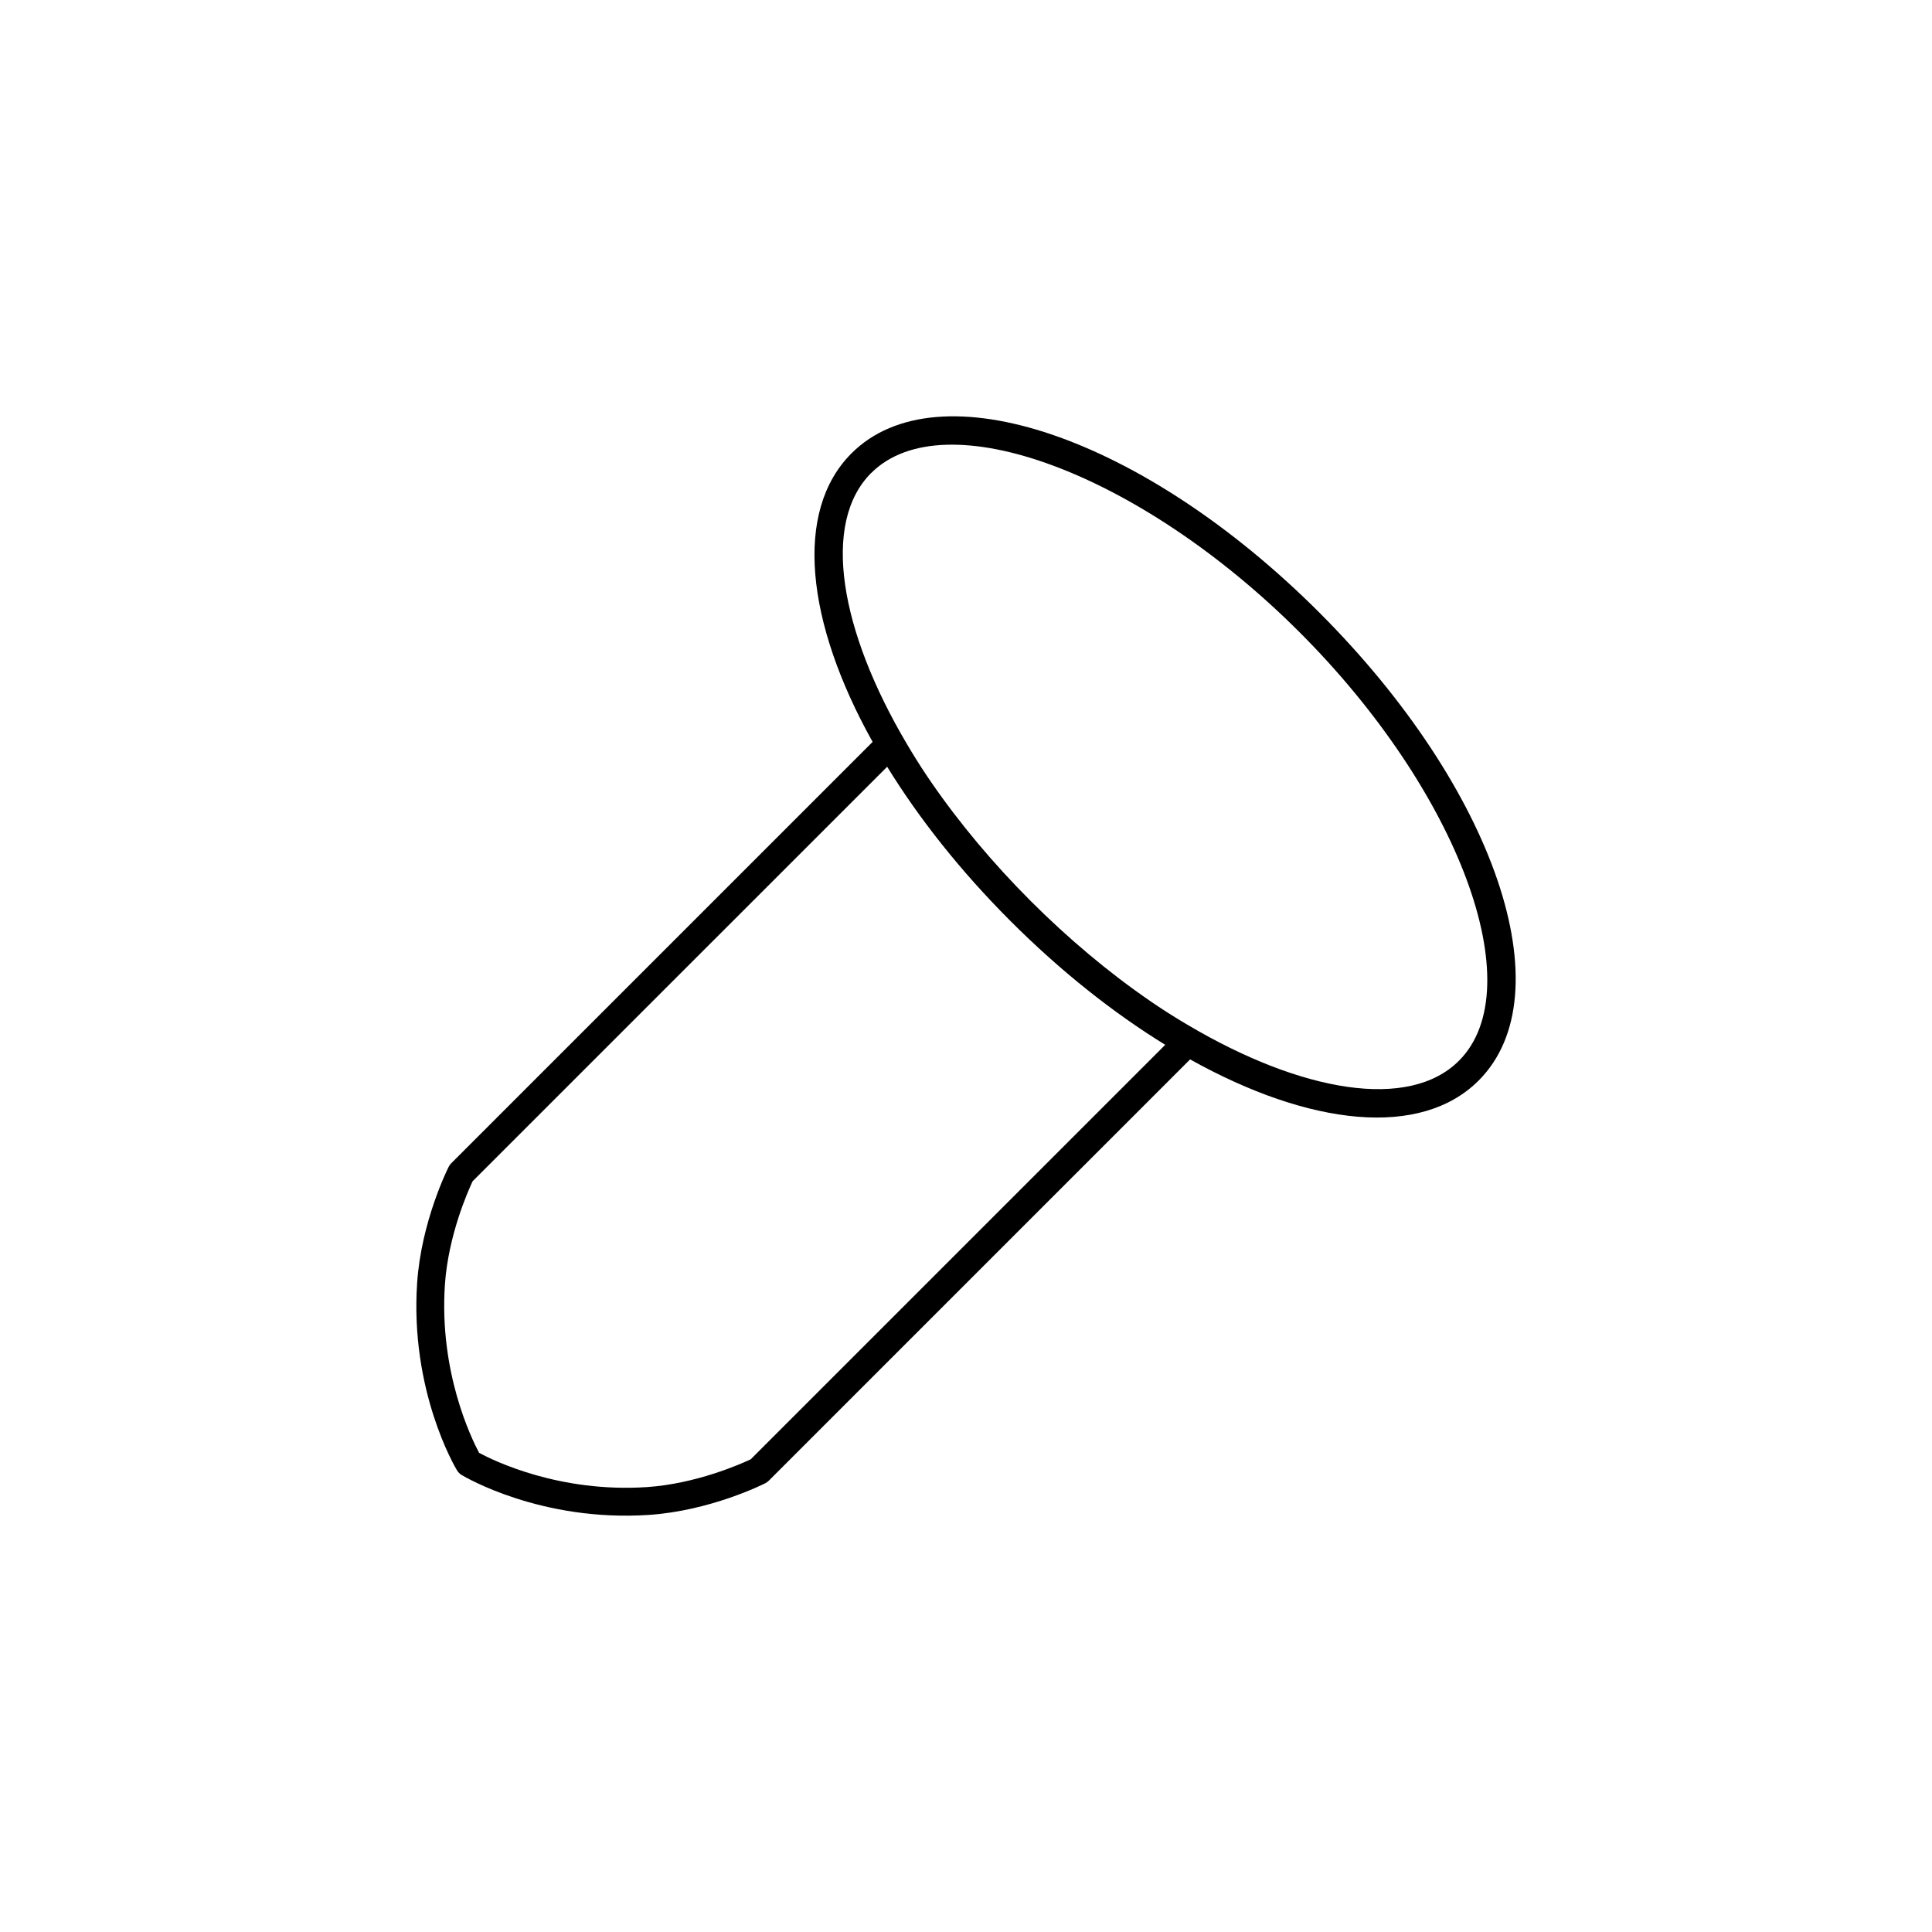 <?xml version="1.0" encoding="UTF-8"?>
<!-- Uploaded to: SVG Repo, www.svgrepo.com, Generator: SVG Repo Mixer Tools -->
<svg fill="#000000" width="800px" height="800px" version="1.1" viewBox="144 144 512 512" xmlns="http://www.w3.org/2000/svg">
 <path d="m375.25 340.61-111.66 111.66c-0.277 0.277-0.504 0.594-0.68 0.945-0.297 0.586-7.273 14.535-8.367 30.809-1.906 28.566 10.047 48.773 10.555 49.613 0.16 0.262 0.344 0.5 0.555 0.711 0.211 0.211 0.449 0.395 0.707 0.551 0.848 0.516 21.051 12.465 49.613 10.566 16.277-1.098 30.23-8.082 30.812-8.379 0.348-0.172 0.672-0.402 0.945-0.676l111.66-111.66c31.734 17.715 61.148 20.93 76.469 5.602 22.934-22.934 4.398-77.395-42.203-124-46.602-46.602-101.07-65.137-124-42.211-15.332 15.324-12.117 44.734 5.594 76.469zm3.859 6.586c8.418 13.684 19.426 27.633 32.742 40.949 13.316 13.316 27.266 24.324 40.949 32.742l-109.86 109.85c-2.543 1.199-14.363 6.465-27.461 7.356-23.207 1.547-40.621-6.977-44.508-9.07-2.074-3.891-10.605-21.398-9.07-44.516 0.887-13.145 6.152-24.918 7.344-27.457zm-4.242-77.832c19.34-19.336 71.34-0.012 113.55 42.203 42.219 42.219 61.547 94.219 42.211 113.55-13.219 13.219-41.695 8.363-71.883-9.512-2.832-1.676-5.652-3.426-8.469-5.324-0.527-0.359-1.066-0.727-1.598-1.09-21.844-15.027-42.859-36.043-57.887-57.887-0.363-0.527-0.734-1.066-1.09-1.598-1.898-2.816-3.648-5.637-5.324-8.469-17.871-30.18-22.734-58.66-9.516-71.879z"/>
</svg>